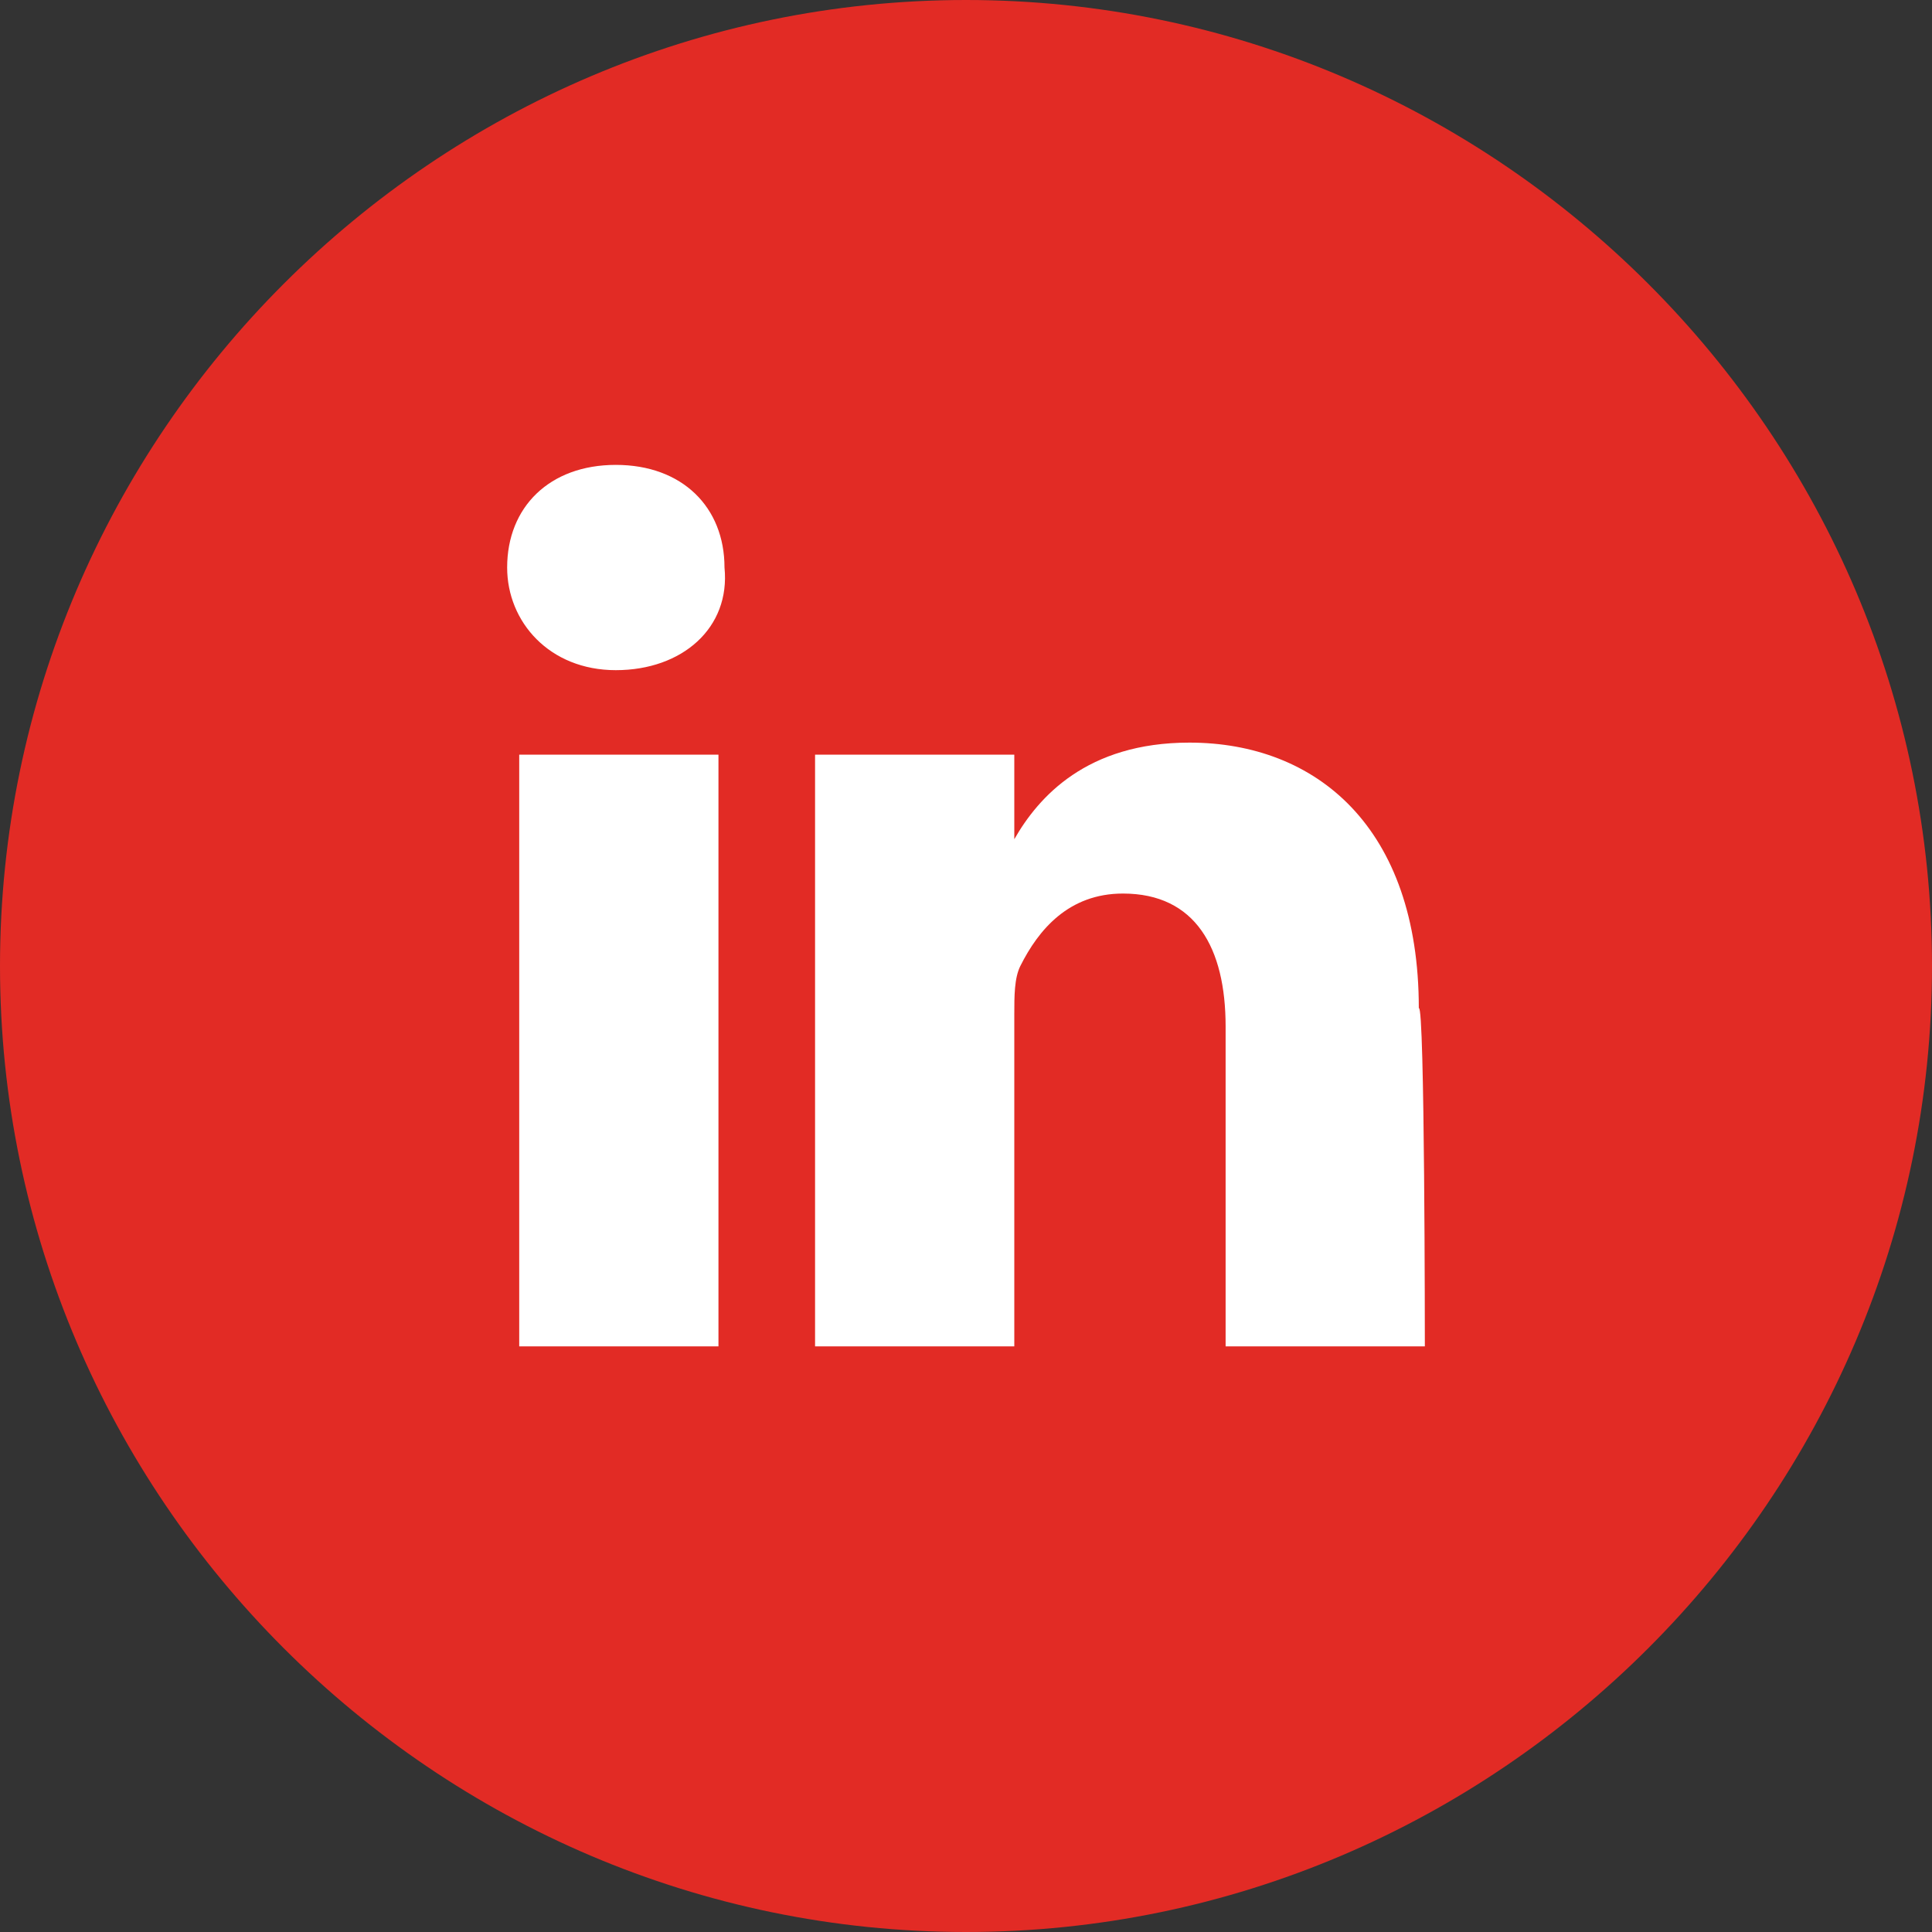 <?xml version="1.0" encoding="UTF-8"?> <!-- Generator: Adobe Illustrator 27.0.0, SVG Export Plug-In . SVG Version: 6.00 Build 0) --> <svg xmlns="http://www.w3.org/2000/svg" xmlns:xlink="http://www.w3.org/1999/xlink" version="1.1" id="Calque_1" x="0px" y="0px" viewBox="0 0 32 32" style="enable-background:new 0 0 32 32;" xml:space="preserve"><rect x="0" y="0" width="32" height="32" fill="#333333" stroke="none"/> <style type="text/css"> .st0{fill:#FFFFFF;} .st1{fill:#E22B25;} </style> <ellipse class="st0" cx="16" cy="16" rx="11.3" ry="10.8"></ellipse> <g id="OUTLINE_copy_2"> <g> <path class="st1" d="M16,0C7.2,0,0,7.2,0,16c0,8.8,7.2,16,16,16s16-7.2,16-16C32,7.2,24.8,0,16,0z M11.8,22.3H8.6v-9.8h3.3V22.3z M10.2,11.1L10.2,11.1c-1.1,0-1.8-0.8-1.8-1.7c0-1,0.7-1.7,1.8-1.7s1.8,0.7,1.8,1.7C12.1,10.4,11.3,11.1,10.2,11.1z M23.6,22.3 L23.6,22.3h-3.3V17c0-1.3-0.5-2.2-1.7-2.2c-0.9,0-1.4,0.6-1.7,1.2c-0.1,0.2-0.1,0.5-0.1,0.8v5.5h-3.3c0,0,0-8.9,0-9.8h3.3v1.4 c0.4-0.7,1.2-1.6,2.9-1.6c2.1,0,3.8,1.4,3.8,4.4C23.6,16.6,23.6,22.3,23.6,22.3z"></path> </g> </g> </svg> 
